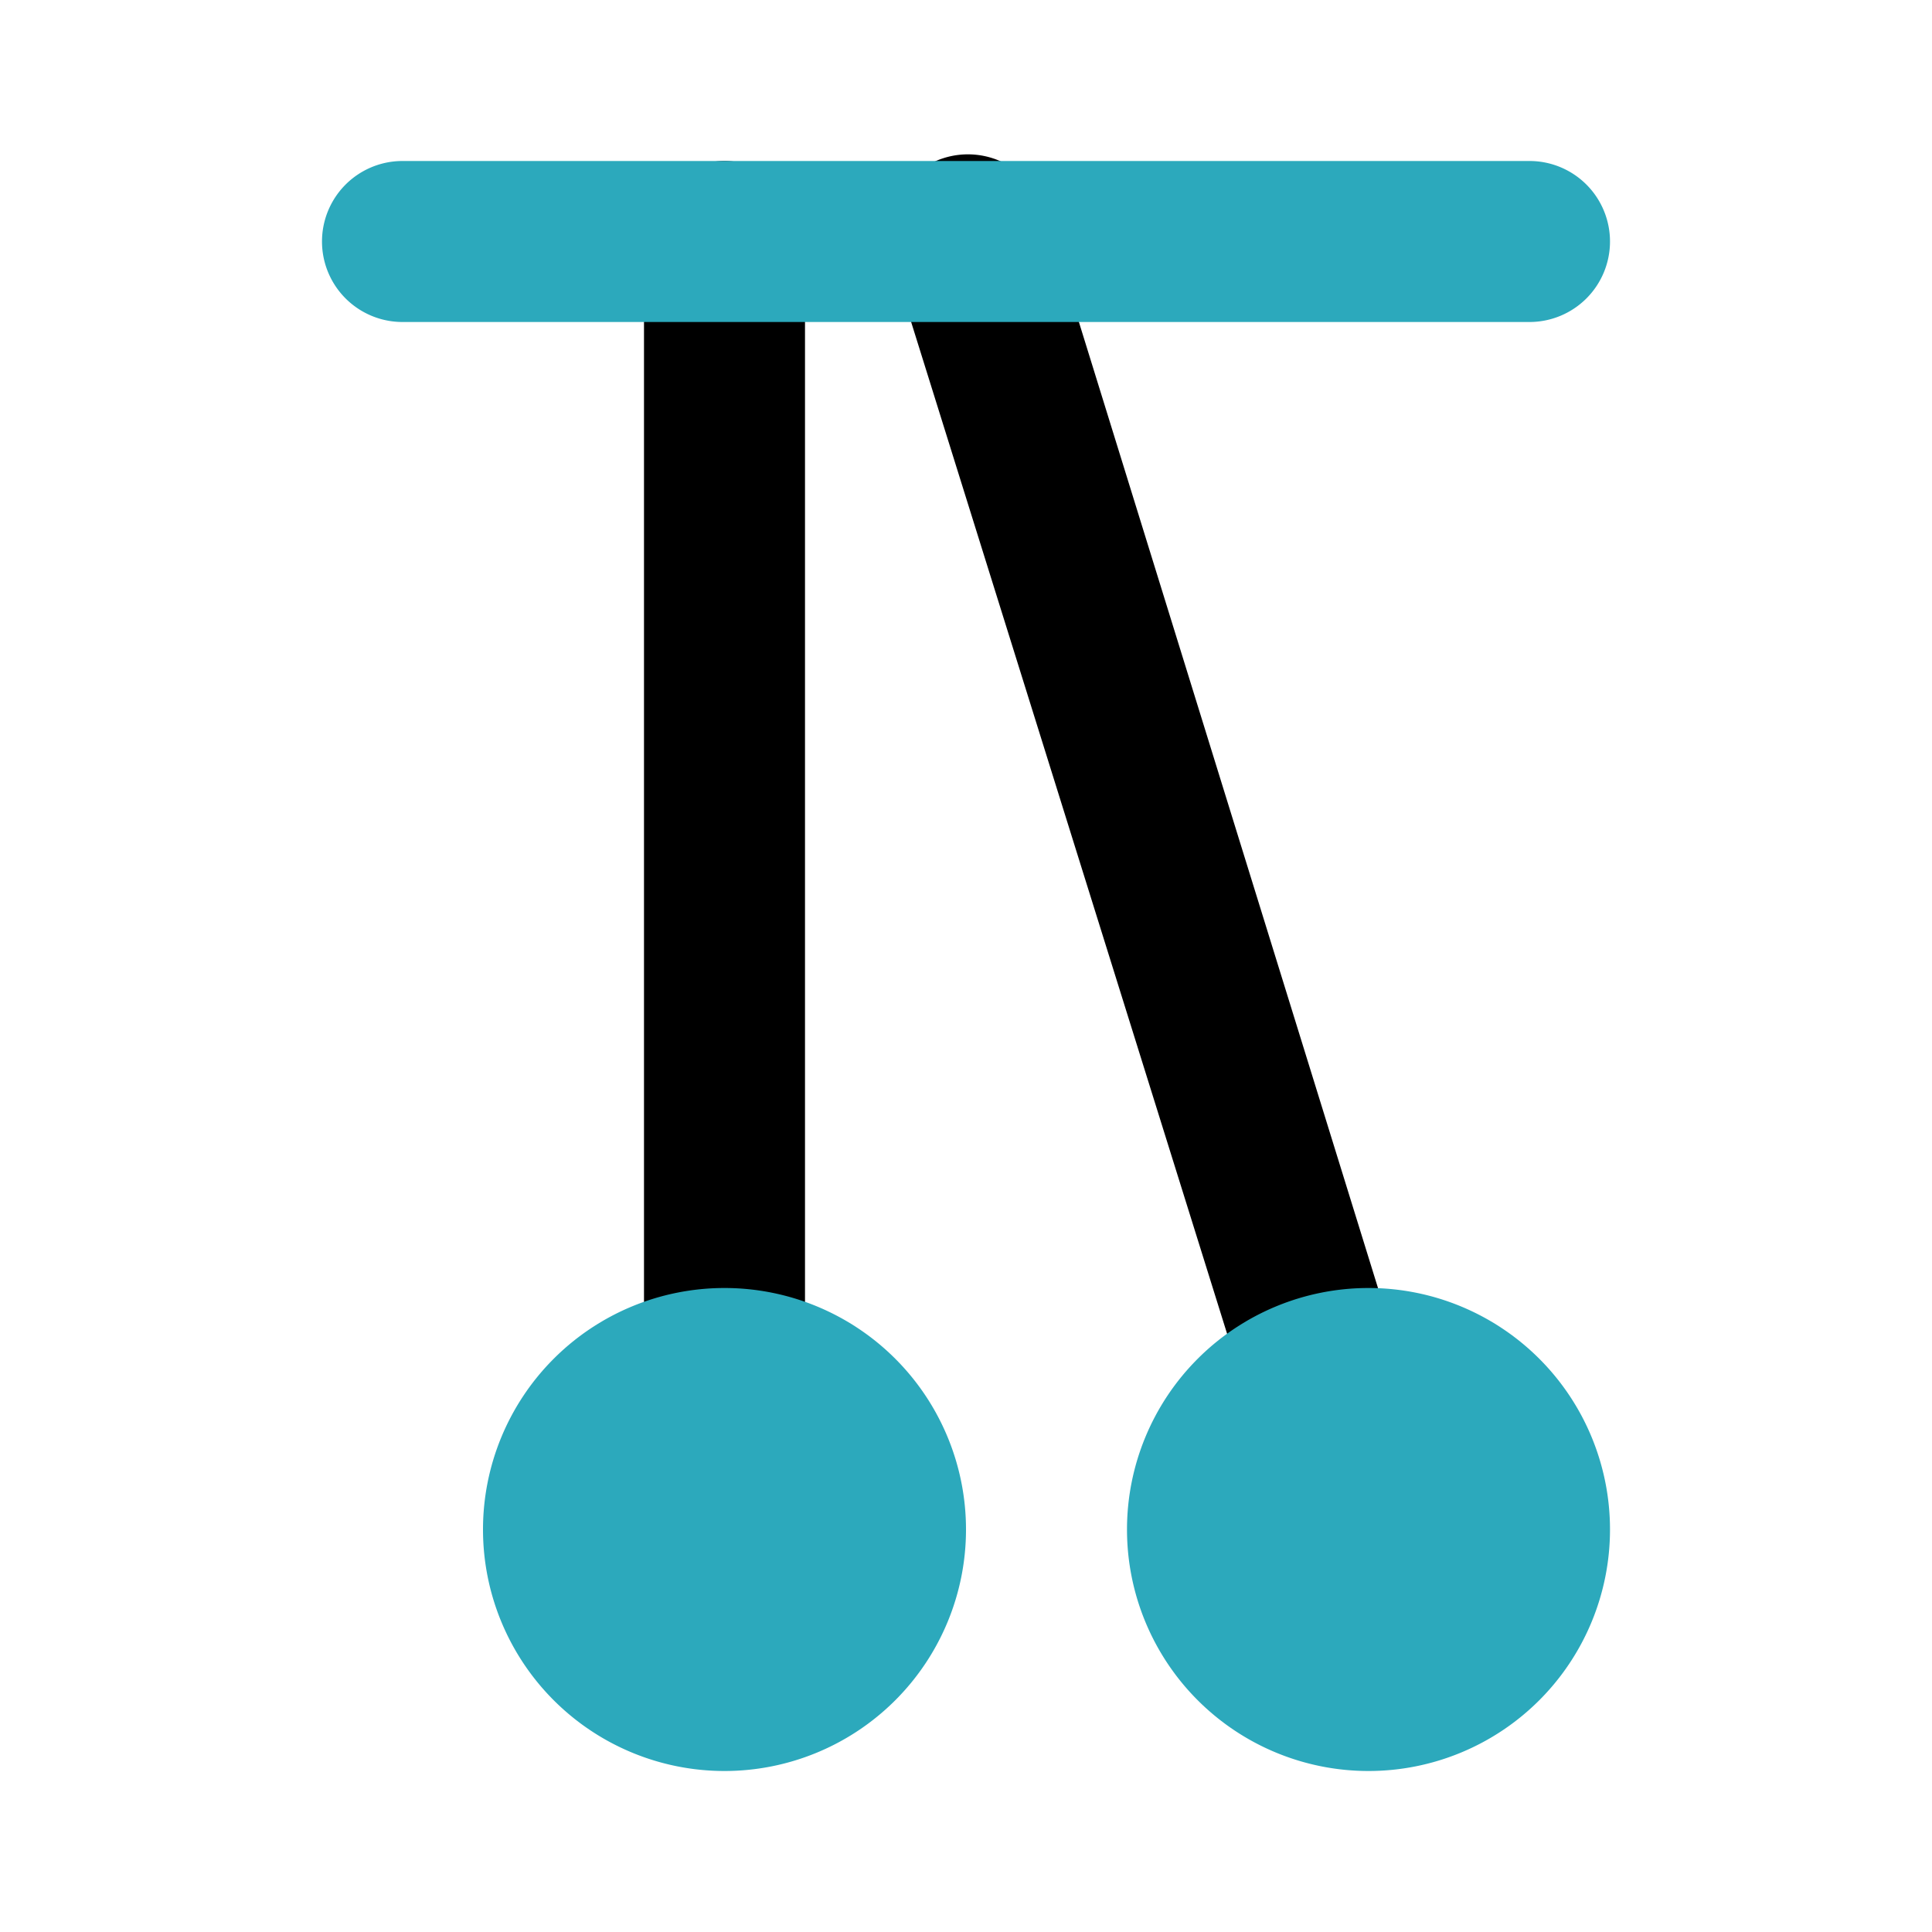 <?xml version="1.0" encoding="utf-8"?><!-- Uploaded to: SVG Repo, www.svgrepo.com, Generator: SVG Repo Mixer Tools -->
<svg fill="#000000" width="800px" height="800px" viewBox="0 0 24 24" id="pendulum-6" data-name="Flat Color" xmlns="http://www.w3.org/2000/svg" class="icon flat-color"><path id="primary" d="M9,18a1,1,0,0,1-1-1V3a1,1,0,0,1,2,0V17A1,1,0,0,1,9,18Zm7.7,0a1,1,0,0,0,.65-1.25L13,2.7a1,1,0,1,0-1.9.6l4.4,14.09a1,1,0,0,0,.95.7A.79.79,0,0,0,16.7,18Z" style="fill: rgb(0, 0, 0);"></path><path id="secondary" d="M12,19a3,3,0,1,1-3-3A3,3,0,0,1,12,19Zm5-3a3,3,0,1,0,3,3A3,3,0,0,0,17,16ZM20,3a1,1,0,0,0-1-1H5A1,1,0,0,0,5,4H19A1,1,0,0,0,20,3Z" style="fill: rgb(44, 169, 188);"></path></svg>